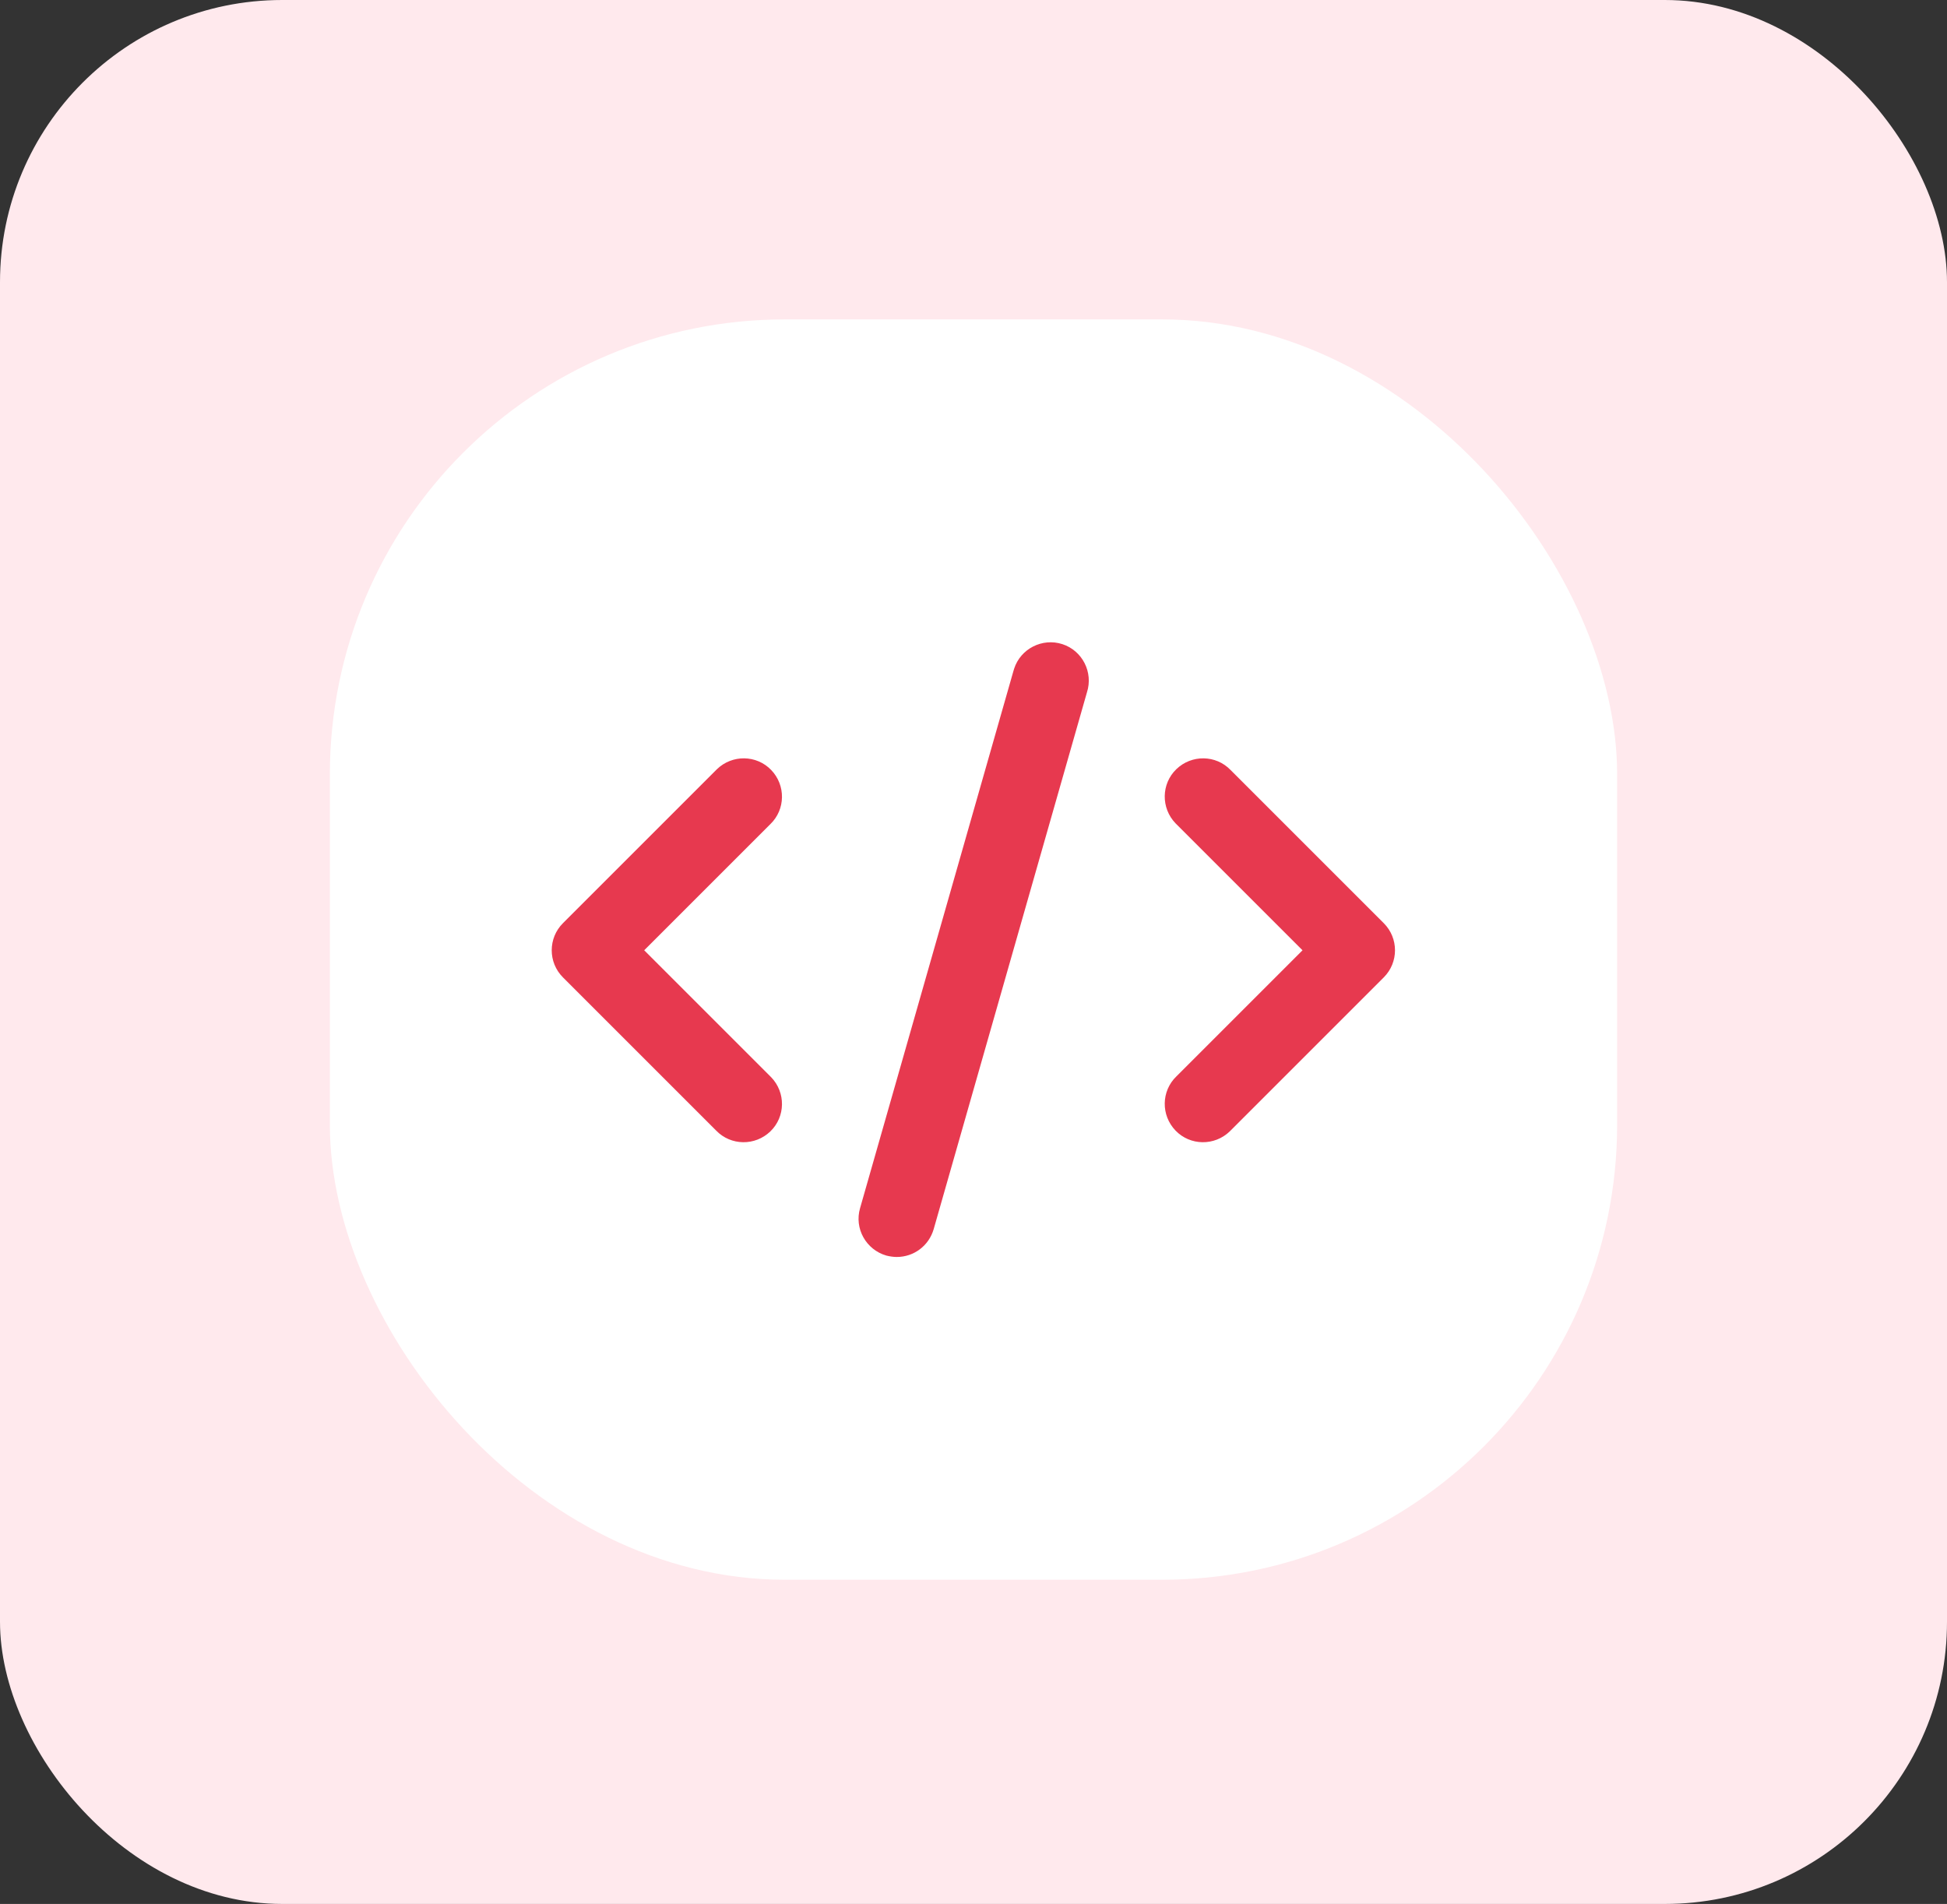 <svg viewBox="0 0 69 67.48" xmlns="http://www.w3.org/2000/svg" data-name="Laag 1" id="Laag_1">
  <rect x="0" y="0" width="69" height="67.48" fill="#333333" stroke="none"/>
  <defs>
    <style>
      .cls-1 {
        fill: #fff;
      }

      .cls-1, .cls-2, .cls-3 {
        stroke-width: 0px;
      }

      .cls-2 {
        fill: #ffe9ed;
      }

      .cls-3 {
        fill: #e7394f;
      }
    </style>
  </defs>
  <rect ry="10" rx="10" height="67.48" width="69" class="cls-2"></rect>
  <rect ry="16.13" rx="16.13" height="44.67" width="45.62" y="11.32" x="11.69" class="cls-1"></rect>
  <g>
    <path d="m19.95,34.64l5.43,5.43c.52.54,1.38.55,1.92.03.54-.52.55-1.38.03-1.92-.01-.01-.02-.02-.03-.03l-4.47-4.47,4.47-4.47c.54-.52.55-1.38.03-1.92-.52-.54-1.38-.55-1.92-.03-.01.01-.02.02-.03.03l-5.43,5.43c-.53.53-.53,1.39,0,1.92h0Z" class="cls-3"></path>
    <path d="m43.61,27.29c-.52-.54-1.38-.55-1.92-.03s-.55,1.38-.03,1.92c.01.01.02.02.03.03l4.47,4.47-4.47,4.47c-.54.52-.55,1.38-.03,1.92.52.54,1.38.55,1.92.03.01-.01.02-.02.03-.03l5.43-5.43c.53-.53.53-1.39,0-1.92l-5.43-5.43Z" class="cls-3"></path>
    <path d="m35.91,23.8l-5.43,19.02c-.21.72.21,1.47.93,1.68.12.03.25.05.37.05.61,0,1.14-.4,1.31-.99l5.43-19.02c.23-.71-.16-1.48-.87-1.71-.71-.23-1.48.16-1.71.87-.01.03-.02.06-.03.1h0Z" class="cls-3"></path>
  </g>
</svg>